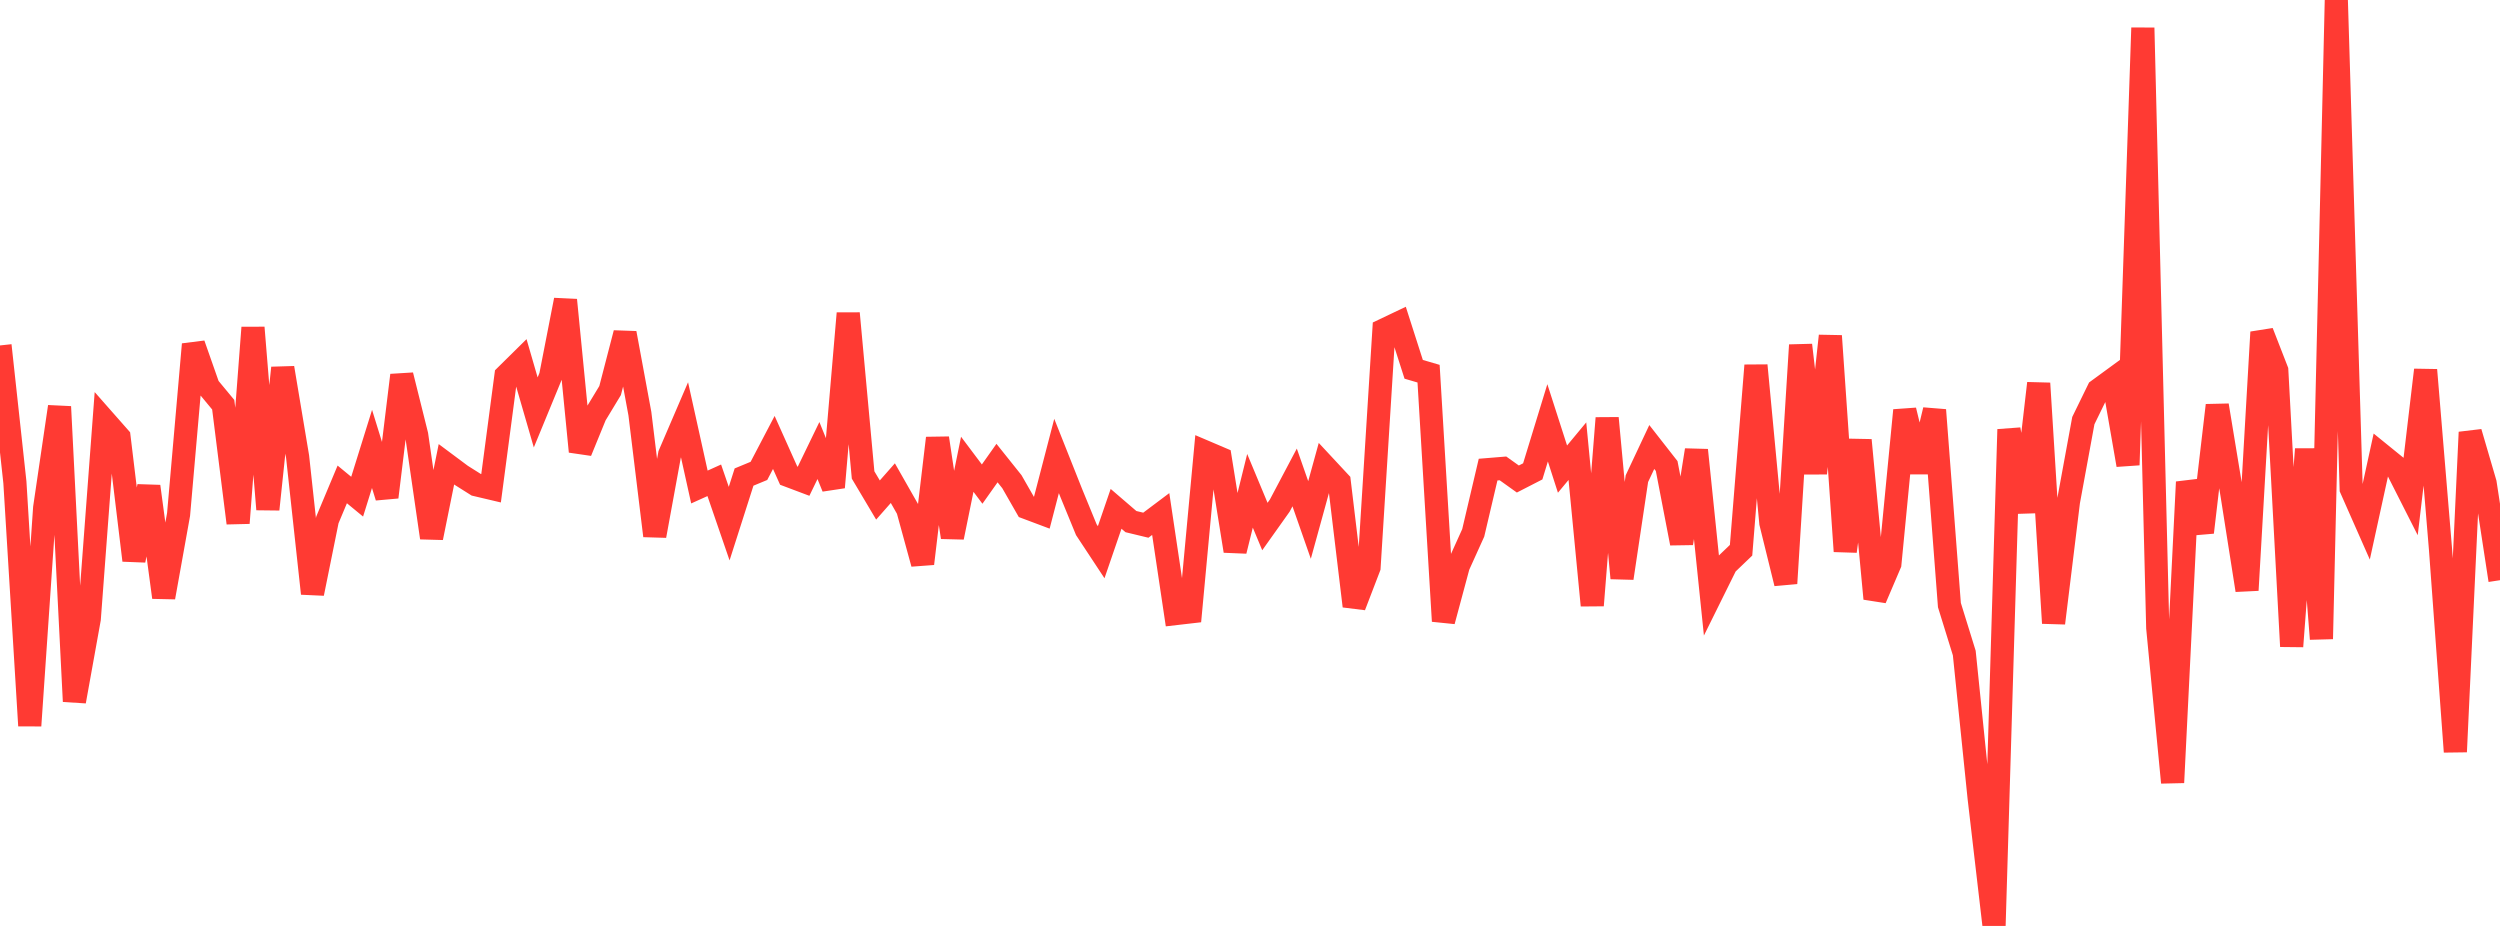 <?xml version="1.0" standalone="no"?>
<!DOCTYPE svg PUBLIC "-//W3C//DTD SVG 1.1//EN" "http://www.w3.org/Graphics/SVG/1.1/DTD/svg11.dtd">

<svg width="135" height="50" viewBox="0 0 135 50" preserveAspectRatio="none" 
  xmlns="http://www.w3.org/2000/svg"
  xmlns:xlink="http://www.w3.org/1999/xlink">


<polyline points="0.0, 18.654 0.804, 26.044 1.607, 39.186 2.411, 27.423 3.214, 21.962 4.018, 37.874 4.821, 33.416 5.625, 22.699 6.429, 23.611 7.232, 30.257 8.036, 26.265 8.839, 32.256 9.643, 27.778 10.446, 18.595 11.25, 20.884 12.054, 21.854 12.857, 28.244 13.661, 17.692 14.464, 27.504 15.268, 19.867 16.071, 24.666 16.875, 32.048 17.679, 28.074 18.482, 26.158 19.286, 26.821 20.089, 24.242 20.893, 26.843 21.696, 20.263 22.5, 23.487 23.304, 29.038 24.107, 25.071 24.911, 25.67 25.714, 26.176 26.518, 26.366 27.321, 20.289 28.125, 19.496 28.929, 22.271 29.732, 20.32 30.536, 16.201 31.339, 24.382 32.143, 22.417 32.946, 21.09 33.75, 17.99 34.554, 22.339 35.357, 28.932 36.161, 24.539 36.964, 22.67 37.768, 26.299 38.571, 25.936 39.375, 28.276 40.179, 25.761 40.982, 25.428 41.786, 23.892 42.589, 25.684 43.393, 25.987 44.196, 24.329 45.0, 26.313 45.804, 16.921 46.607, 25.648 47.411, 27.001 48.214, 26.09 49.018, 27.504 49.821, 30.436 50.625, 23.66 51.429, 29.014 52.232, 25.071 53.036, 26.141 53.839, 25.006 54.643, 26.012 55.446, 27.415 56.25, 27.717 57.054, 24.623 57.857, 26.644 58.661, 28.603 59.464, 29.82 60.268, 27.477 61.071, 28.167 61.875, 28.361 62.679, 27.757 63.482, 33.133 64.286, 33.04 65.089, 24.409 65.893, 24.752 66.696, 29.75 67.5, 26.503 68.304, 28.433 69.107, 27.303 69.911, 25.782 70.714, 28.079 71.518, 25.163 72.321, 26.026 73.125, 32.728 73.929, 30.633 74.732, 17.82 75.536, 17.437 76.339, 19.943 77.143, 20.179 77.946, 33.54 78.75, 30.552 79.554, 28.775 80.357, 25.359 81.161, 25.293 81.964, 25.867 82.768, 25.454 83.571, 22.832 84.375, 25.332 85.179, 24.363 85.982, 32.691 86.786, 22.578 87.589, 31.22 88.393, 25.846 89.196, 24.138 90.0, 25.166 90.804, 29.337 91.607, 24.307 92.411, 32.104 93.214, 30.483 94.018, 29.713 94.821, 19.734 95.625, 28.236 96.429, 31.501 97.232, 18.635 98.036, 25.554 98.839, 18.14 99.643, 29.769 100.446, 23.769 101.25, 32.326 102.054, 30.443 102.857, 22.158 103.661, 25.471 104.464, 22.142 105.268, 32.674 106.071, 35.265 106.875, 43.107 107.679, 50.0 108.482, 23.19 109.286, 27.647 110.089, 20.699 110.893, 33.648 111.696, 27.093 112.5, 22.714 113.304, 21.067 114.107, 20.48 114.911, 25.107 115.714, 1.503 116.518, 33.909 117.321, 42.256 118.125, 26.03 118.929, 28.746 119.732, 21.889 120.536, 26.764 121.339, 31.87 122.143, 17.939 122.946, 20.003 123.75, 34.904 124.554, 24.253 125.357, 34.501 126.161, 0.0 126.964, 26.392 127.768, 28.212 128.571, 24.536 129.375, 25.188 130.179, 26.774 130.982, 19.98 131.786, 29.645 132.589, 40.596 133.393, 23.343 134.196, 26.086 135.0, 31.331" fill="none" stroke="#ff3a33" stroke-width="1.25"/>

</svg>